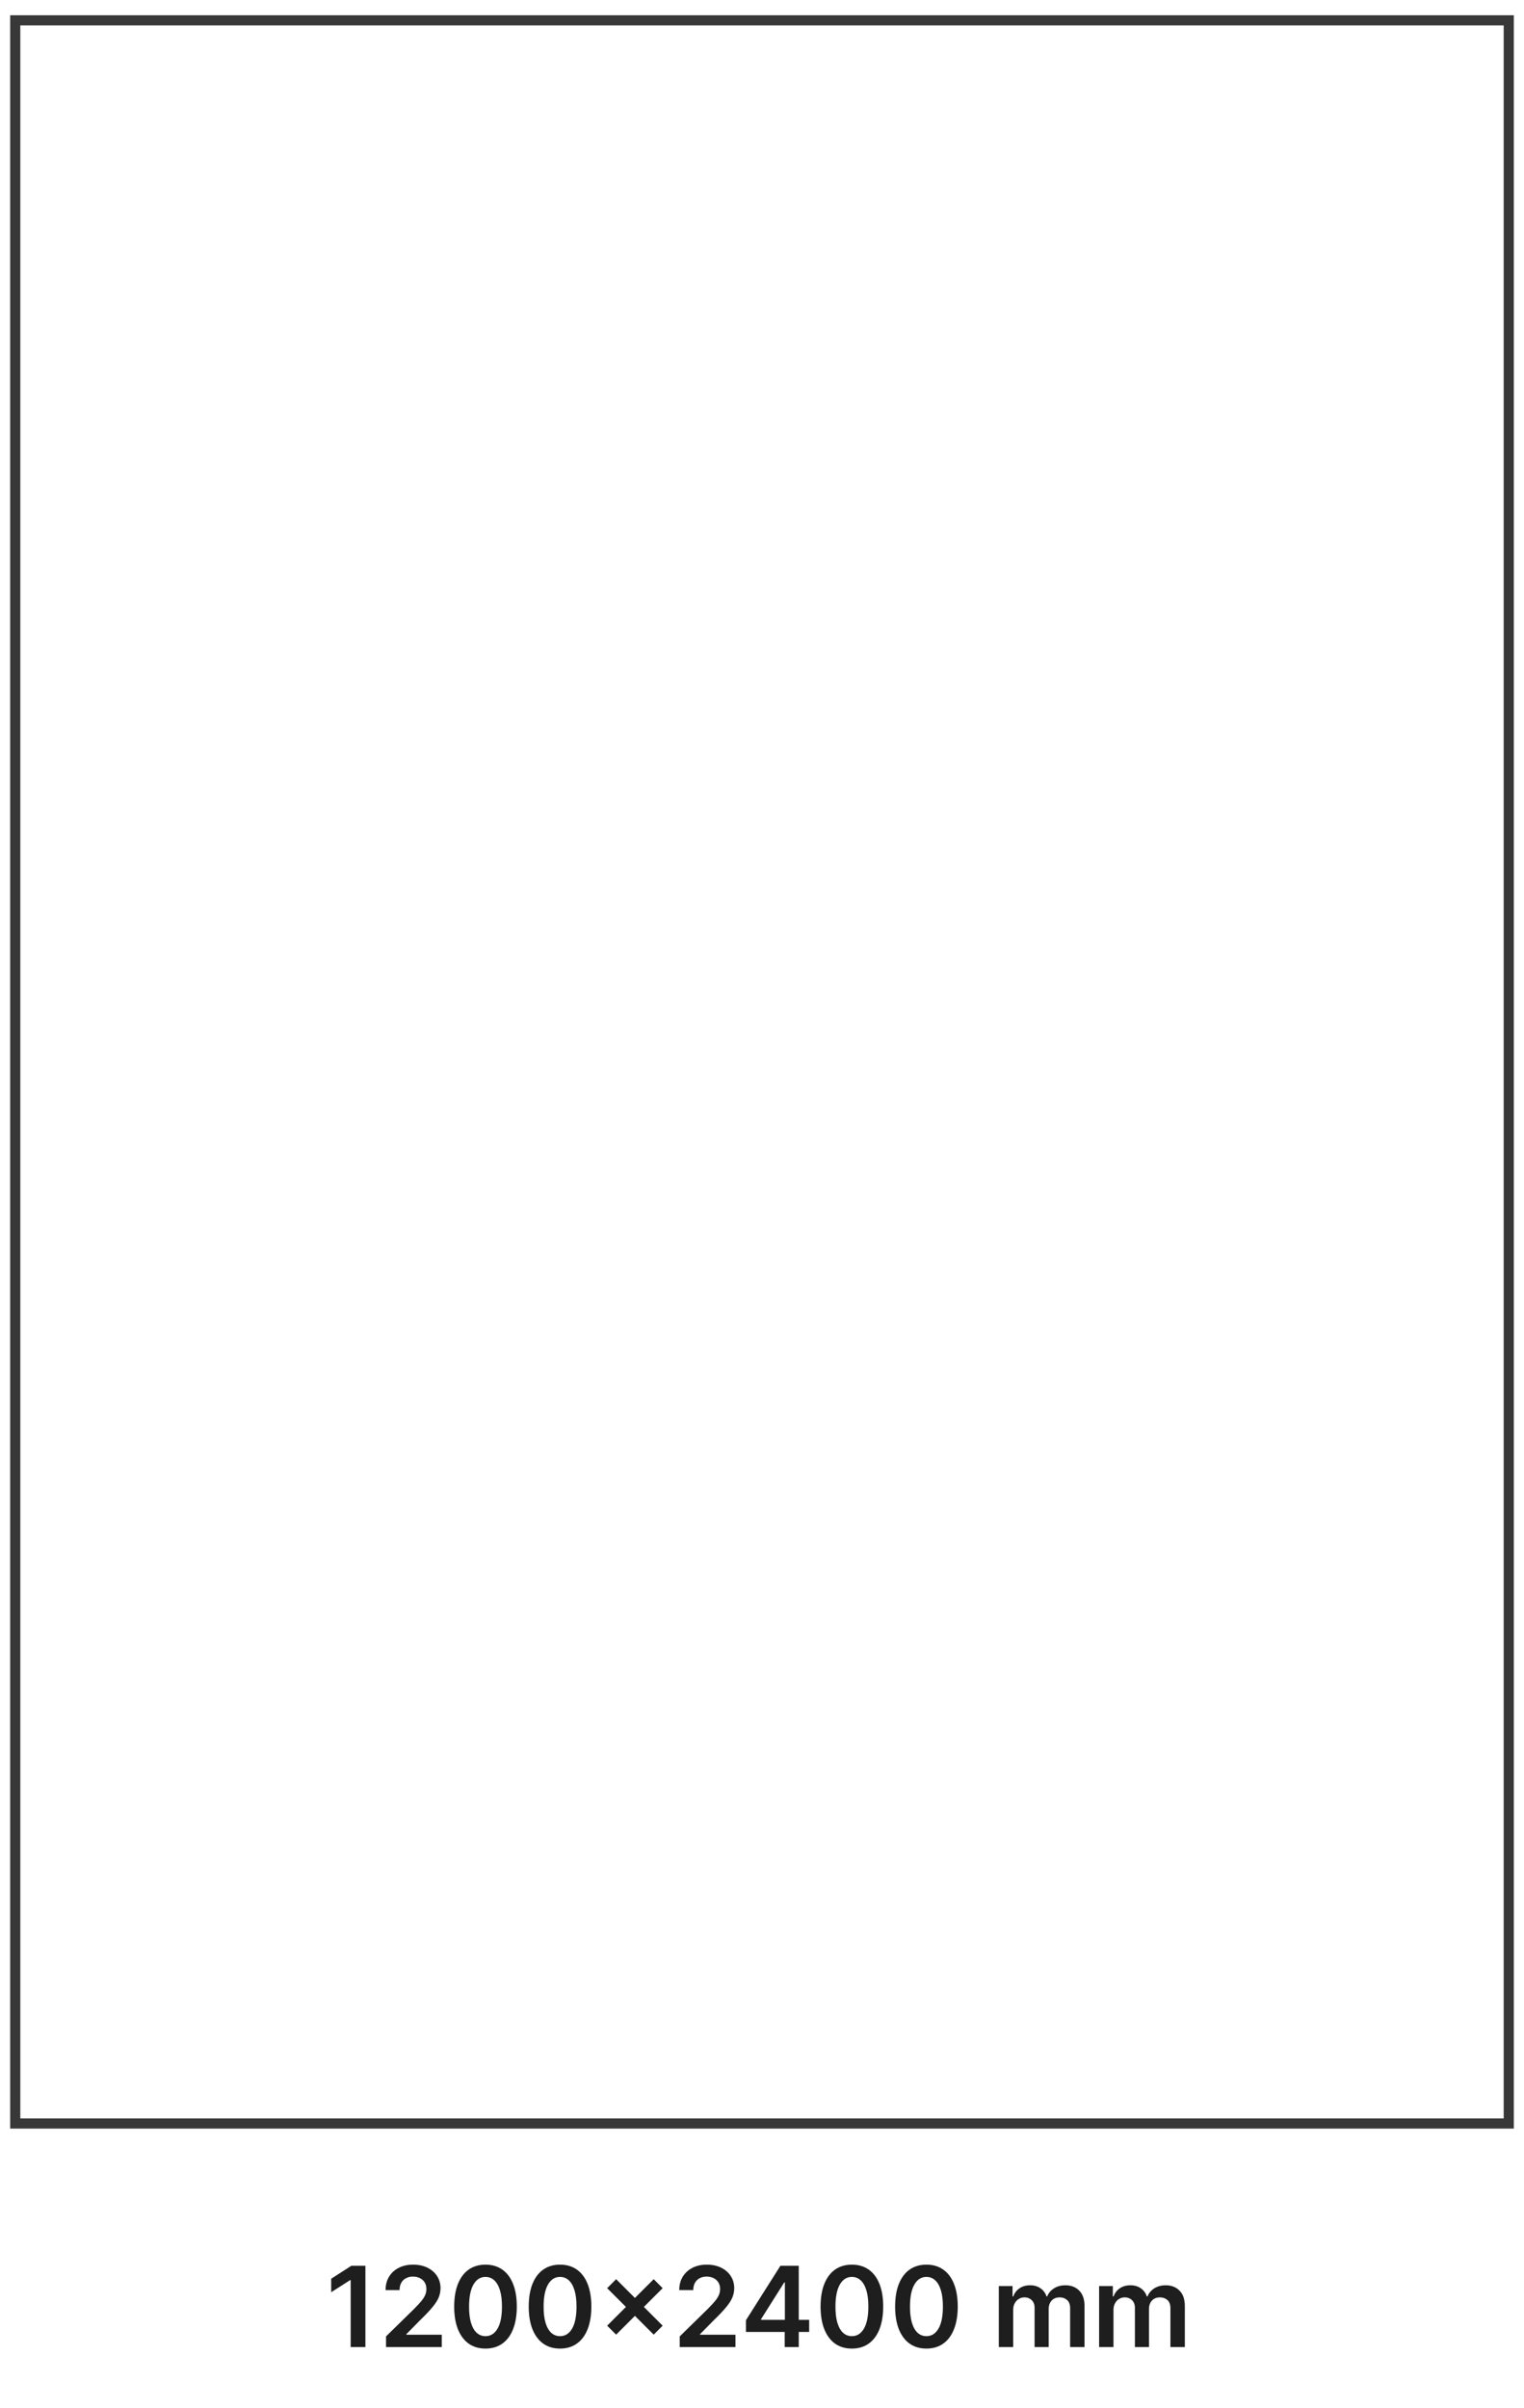 <svg width="150" height="237" viewBox="0 0 150 237" fill="none" xmlns="http://www.w3.org/2000/svg">
<path d="M148.5 2H1.5V209H148.5V2Z" stroke="#383838"/>
<path d="M35.965 223V231H34.516V224.41H34.469L32.598 225.605V224.277L34.586 223H35.965ZM37.996 231V229.953L40.773 227.23C41.039 226.962 41.26 226.724 41.438 226.516C41.615 226.307 41.747 226.105 41.836 225.91C41.925 225.715 41.969 225.507 41.969 225.285C41.969 225.033 41.911 224.816 41.797 224.637C41.682 224.454 41.525 224.314 41.324 224.215C41.124 224.116 40.896 224.066 40.641 224.066C40.378 224.066 40.147 224.121 39.949 224.23C39.751 224.337 39.598 224.49 39.488 224.688C39.382 224.885 39.328 225.121 39.328 225.395H37.949C37.949 224.887 38.065 224.445 38.297 224.07C38.529 223.695 38.848 223.405 39.254 223.199C39.663 222.993 40.132 222.891 40.66 222.891C41.197 222.891 41.668 222.991 42.074 223.191C42.48 223.392 42.796 223.667 43.02 224.016C43.246 224.365 43.359 224.763 43.359 225.211C43.359 225.51 43.302 225.805 43.188 226.094C43.073 226.383 42.871 226.703 42.582 227.055C42.296 227.406 41.893 227.832 41.375 228.332L39.996 229.734V229.789H43.48V231H37.996ZM47.785 231.152C47.142 231.152 46.59 230.99 46.129 230.664C45.671 230.336 45.318 229.863 45.07 229.246C44.825 228.626 44.703 227.88 44.703 227.008C44.706 226.135 44.829 225.393 45.074 224.781C45.322 224.167 45.675 223.698 46.133 223.375C46.594 223.052 47.145 222.891 47.785 222.891C48.426 222.891 48.977 223.052 49.438 223.375C49.898 223.698 50.251 224.167 50.496 224.781C50.743 225.396 50.867 226.138 50.867 227.008C50.867 227.883 50.743 228.63 50.496 229.25C50.251 229.867 49.898 230.339 49.438 230.664C48.979 230.99 48.428 231.152 47.785 231.152ZM47.785 229.93C48.285 229.93 48.68 229.684 48.969 229.191C49.26 228.697 49.406 227.969 49.406 227.008C49.406 226.372 49.34 225.839 49.207 225.406C49.074 224.974 48.887 224.648 48.645 224.43C48.402 224.208 48.116 224.098 47.785 224.098C47.288 224.098 46.895 224.345 46.605 224.84C46.316 225.332 46.171 226.055 46.168 227.008C46.165 227.646 46.229 228.182 46.359 228.617C46.492 229.052 46.68 229.38 46.922 229.602C47.164 229.82 47.452 229.93 47.785 229.93ZM55.122 231.152C54.479 231.152 53.927 230.99 53.466 230.664C53.008 230.336 52.655 229.863 52.407 229.246C52.162 228.626 52.04 227.88 52.04 227.008C52.043 226.135 52.166 225.393 52.411 224.781C52.658 224.167 53.011 223.698 53.47 223.375C53.931 223.052 54.481 222.891 55.122 222.891C55.763 222.891 56.313 223.052 56.774 223.375C57.235 223.698 57.588 224.167 57.833 224.781C58.08 225.396 58.204 226.138 58.204 227.008C58.204 227.883 58.08 228.63 57.833 229.25C57.588 229.867 57.235 230.339 56.774 230.664C56.316 230.99 55.765 231.152 55.122 231.152ZM55.122 229.93C55.622 229.93 56.017 229.684 56.306 229.191C56.597 228.697 56.743 227.969 56.743 227.008C56.743 226.372 56.677 225.839 56.544 225.406C56.411 224.974 56.224 224.648 55.981 224.43C55.739 224.208 55.453 224.098 55.122 224.098C54.625 224.098 54.231 224.345 53.942 224.84C53.653 225.332 53.508 226.055 53.505 227.008C53.502 227.646 53.566 228.182 53.696 228.617C53.829 229.052 54.017 229.38 54.259 229.602C54.501 229.82 54.789 229.93 55.122 229.93ZM64.342 229.781L59.76 225.207L60.643 224.32L65.221 228.898L64.342 229.781ZM60.643 229.781L59.76 228.898L64.342 224.32L65.221 225.207L60.643 229.781ZM66.903 231V229.953L69.681 227.23C69.946 226.962 70.168 226.724 70.345 226.516C70.522 226.307 70.655 226.105 70.743 225.91C70.832 225.715 70.876 225.507 70.876 225.285C70.876 225.033 70.819 224.816 70.704 224.637C70.59 224.454 70.432 224.314 70.231 224.215C70.031 224.116 69.803 224.066 69.548 224.066C69.285 224.066 69.054 224.121 68.856 224.23C68.659 224.337 68.505 224.49 68.395 224.688C68.289 224.885 68.235 225.121 68.235 225.395H66.856C66.856 224.887 66.972 224.445 67.204 224.07C67.436 223.695 67.755 223.405 68.161 223.199C68.57 222.993 69.039 222.891 69.567 222.891C70.104 222.891 70.575 222.991 70.981 223.191C71.388 223.392 71.703 223.667 71.927 224.016C72.153 224.365 72.267 224.763 72.267 225.211C72.267 225.51 72.209 225.805 72.095 226.094C71.98 226.383 71.778 226.703 71.489 227.055C71.203 227.406 70.8 227.832 70.282 228.332L68.903 229.734V229.789H72.388V231H66.903ZM73.419 229.516V228.363L76.814 223H77.774V224.641H77.189L74.903 228.262V228.324H79.642V229.516H73.419ZM77.235 231V229.164L77.251 228.648V223H78.618V231H77.235ZM83.847 231.152C83.204 231.152 82.651 230.99 82.19 230.664C81.732 230.336 81.379 229.863 81.132 229.246C80.887 228.626 80.765 227.88 80.765 227.008C80.767 226.135 80.891 225.393 81.136 224.781C81.383 224.167 81.736 223.698 82.194 223.375C82.655 223.052 83.206 222.891 83.847 222.891C84.487 222.891 85.038 223.052 85.499 223.375C85.96 223.698 86.313 224.167 86.558 224.781C86.805 225.396 86.929 226.138 86.929 227.008C86.929 227.883 86.805 228.63 86.558 229.25C86.313 229.867 85.96 230.339 85.499 230.664C85.041 230.99 84.49 231.152 83.847 231.152ZM83.847 229.93C84.347 229.93 84.741 229.684 85.03 229.191C85.322 228.697 85.468 227.969 85.468 227.008C85.468 226.372 85.401 225.839 85.269 225.406C85.136 224.974 84.948 224.648 84.706 224.43C84.464 224.208 84.177 224.098 83.847 224.098C83.349 224.098 82.956 224.345 82.667 224.84C82.378 225.332 82.232 226.055 82.23 227.008C82.227 227.646 82.291 228.182 82.421 228.617C82.554 229.052 82.741 229.38 82.983 229.602C83.226 229.82 83.513 229.93 83.847 229.93ZM91.184 231.152C90.54 231.152 89.988 230.99 89.527 230.664C89.069 230.336 88.716 229.863 88.469 229.246C88.224 228.626 88.102 227.88 88.102 227.008C88.104 226.135 88.228 225.393 88.473 224.781C88.72 224.167 89.073 223.698 89.531 223.375C89.992 223.052 90.543 222.891 91.184 222.891C91.824 222.891 92.375 223.052 92.836 223.375C93.297 223.698 93.65 224.167 93.894 224.781C94.142 225.396 94.266 226.138 94.266 227.008C94.266 227.883 94.142 228.63 93.894 229.25C93.65 229.867 93.297 230.339 92.836 230.664C92.378 230.99 91.827 231.152 91.184 231.152ZM91.184 229.93C91.684 229.93 92.078 229.684 92.367 229.191C92.659 228.697 92.805 227.969 92.805 227.008C92.805 226.372 92.738 225.839 92.606 225.406C92.473 224.974 92.285 224.648 92.043 224.43C91.801 224.208 91.514 224.098 91.184 224.098C90.686 224.098 90.293 224.345 90.004 224.84C89.715 225.332 89.569 226.055 89.566 227.008C89.564 227.646 89.628 228.182 89.758 228.617C89.891 229.052 90.078 229.38 90.32 229.602C90.562 229.82 90.85 229.93 91.184 229.93ZM98.308 231V225H99.659V226.02H99.73C99.855 225.676 100.062 225.408 100.351 225.215C100.64 225.02 100.985 224.922 101.386 224.922C101.792 224.922 102.134 225.021 102.413 225.219C102.694 225.414 102.892 225.681 103.007 226.02H103.069C103.202 225.686 103.426 225.421 103.741 225.223C104.059 225.022 104.435 224.922 104.87 224.922C105.422 224.922 105.873 225.096 106.222 225.445C106.571 225.794 106.745 226.303 106.745 226.973V231H105.327V227.191C105.327 226.819 105.228 226.547 105.03 226.375C104.832 226.201 104.59 226.113 104.304 226.113C103.963 226.113 103.696 226.22 103.503 226.434C103.313 226.645 103.218 226.919 103.218 227.258V231H101.831V227.133C101.831 226.823 101.737 226.576 101.55 226.391C101.365 226.206 101.123 226.113 100.823 226.113C100.62 226.113 100.435 226.165 100.269 226.27C100.102 226.371 99.969 226.516 99.87 226.703C99.771 226.888 99.722 227.104 99.722 227.352V231H98.308ZM108.18 231V225H109.531V226.02H109.602C109.727 225.676 109.934 225.408 110.223 225.215C110.512 225.02 110.857 224.922 111.258 224.922C111.664 224.922 112.007 225.021 112.285 225.219C112.566 225.414 112.764 225.681 112.879 226.02H112.941C113.074 225.686 113.298 225.421 113.613 225.223C113.931 225.022 114.307 224.922 114.742 224.922C115.294 224.922 115.745 225.096 116.094 225.445C116.443 225.794 116.617 226.303 116.617 226.973V231H115.199V227.191C115.199 226.819 115.1 226.547 114.902 226.375C114.704 226.201 114.462 226.113 114.176 226.113C113.835 226.113 113.568 226.22 113.375 226.434C113.185 226.645 113.09 226.919 113.09 227.258V231H111.703V227.133C111.703 226.823 111.609 226.576 111.422 226.391C111.237 226.206 110.995 226.113 110.695 226.113C110.492 226.113 110.307 226.165 110.141 226.27C109.974 226.371 109.841 226.516 109.742 226.703C109.643 226.888 109.594 227.104 109.594 227.352V231H108.18Z" fill="#1E1E1E"/>
</svg>
